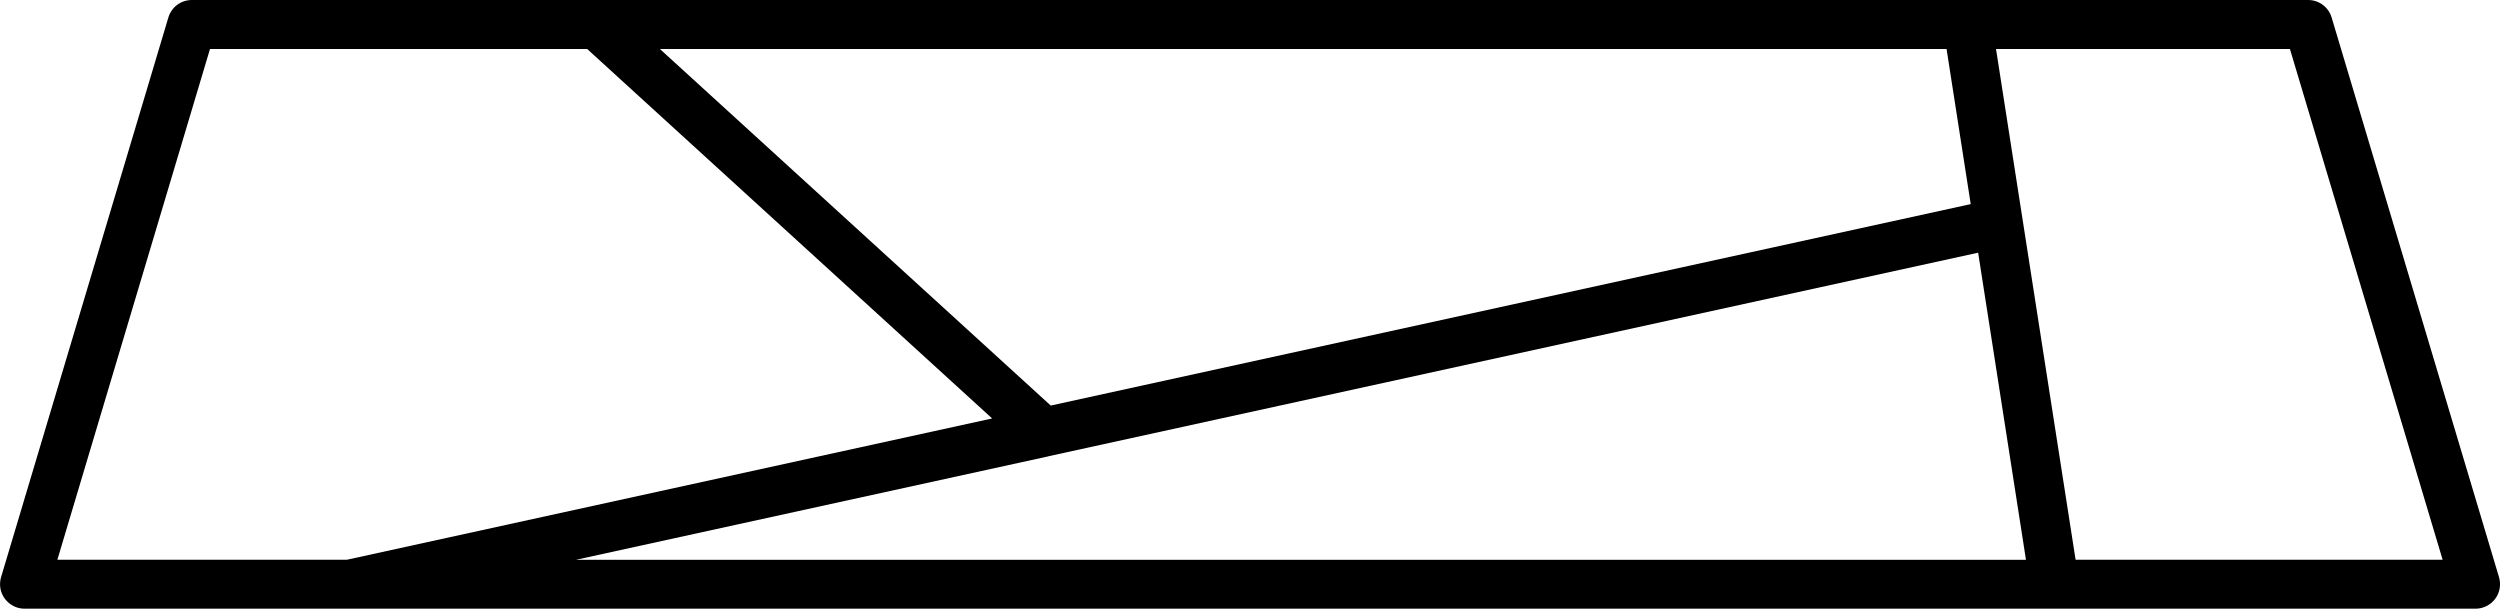 <?xml version="1.0" encoding="UTF-8"?>
<svg id="Layer_2" data-name="Layer 2" xmlns="http://www.w3.org/2000/svg" viewBox="0 0 306.31 74.58">
  <g id="Layer_1-2" data-name="Layer 1">
    <path d="M285.68,2.14c-.38-1.27-1.55-2.14-2.87-2.14H23.5c-1.33,0-2.49.87-2.87,2.14L.13,70.72c-.27.91-.1,1.89.47,2.65.57.76,1.46,1.21,2.41,1.21h39.82s0,0,.01,0c0,0,0,0,0,0h260.47c.95,0,1.84-.45,2.41-1.21.57-.76.74-1.74.47-2.65L285.68,2.14ZM128.47,55.9s0,0,0,0l113.9-24.94,5.86,37.63H70.56l57.91-12.68ZM241.45,25.01l-112.71,24.68L80.85,6h157.65l2.96,19.01ZM25.73,6h46.21l49.62,45.27-79.05,17.31H7.03L25.73,6ZM254.31,68.58l-9.75-62.58h36.01l18.71,62.58h-44.97Z"/>
  </g>
</svg>